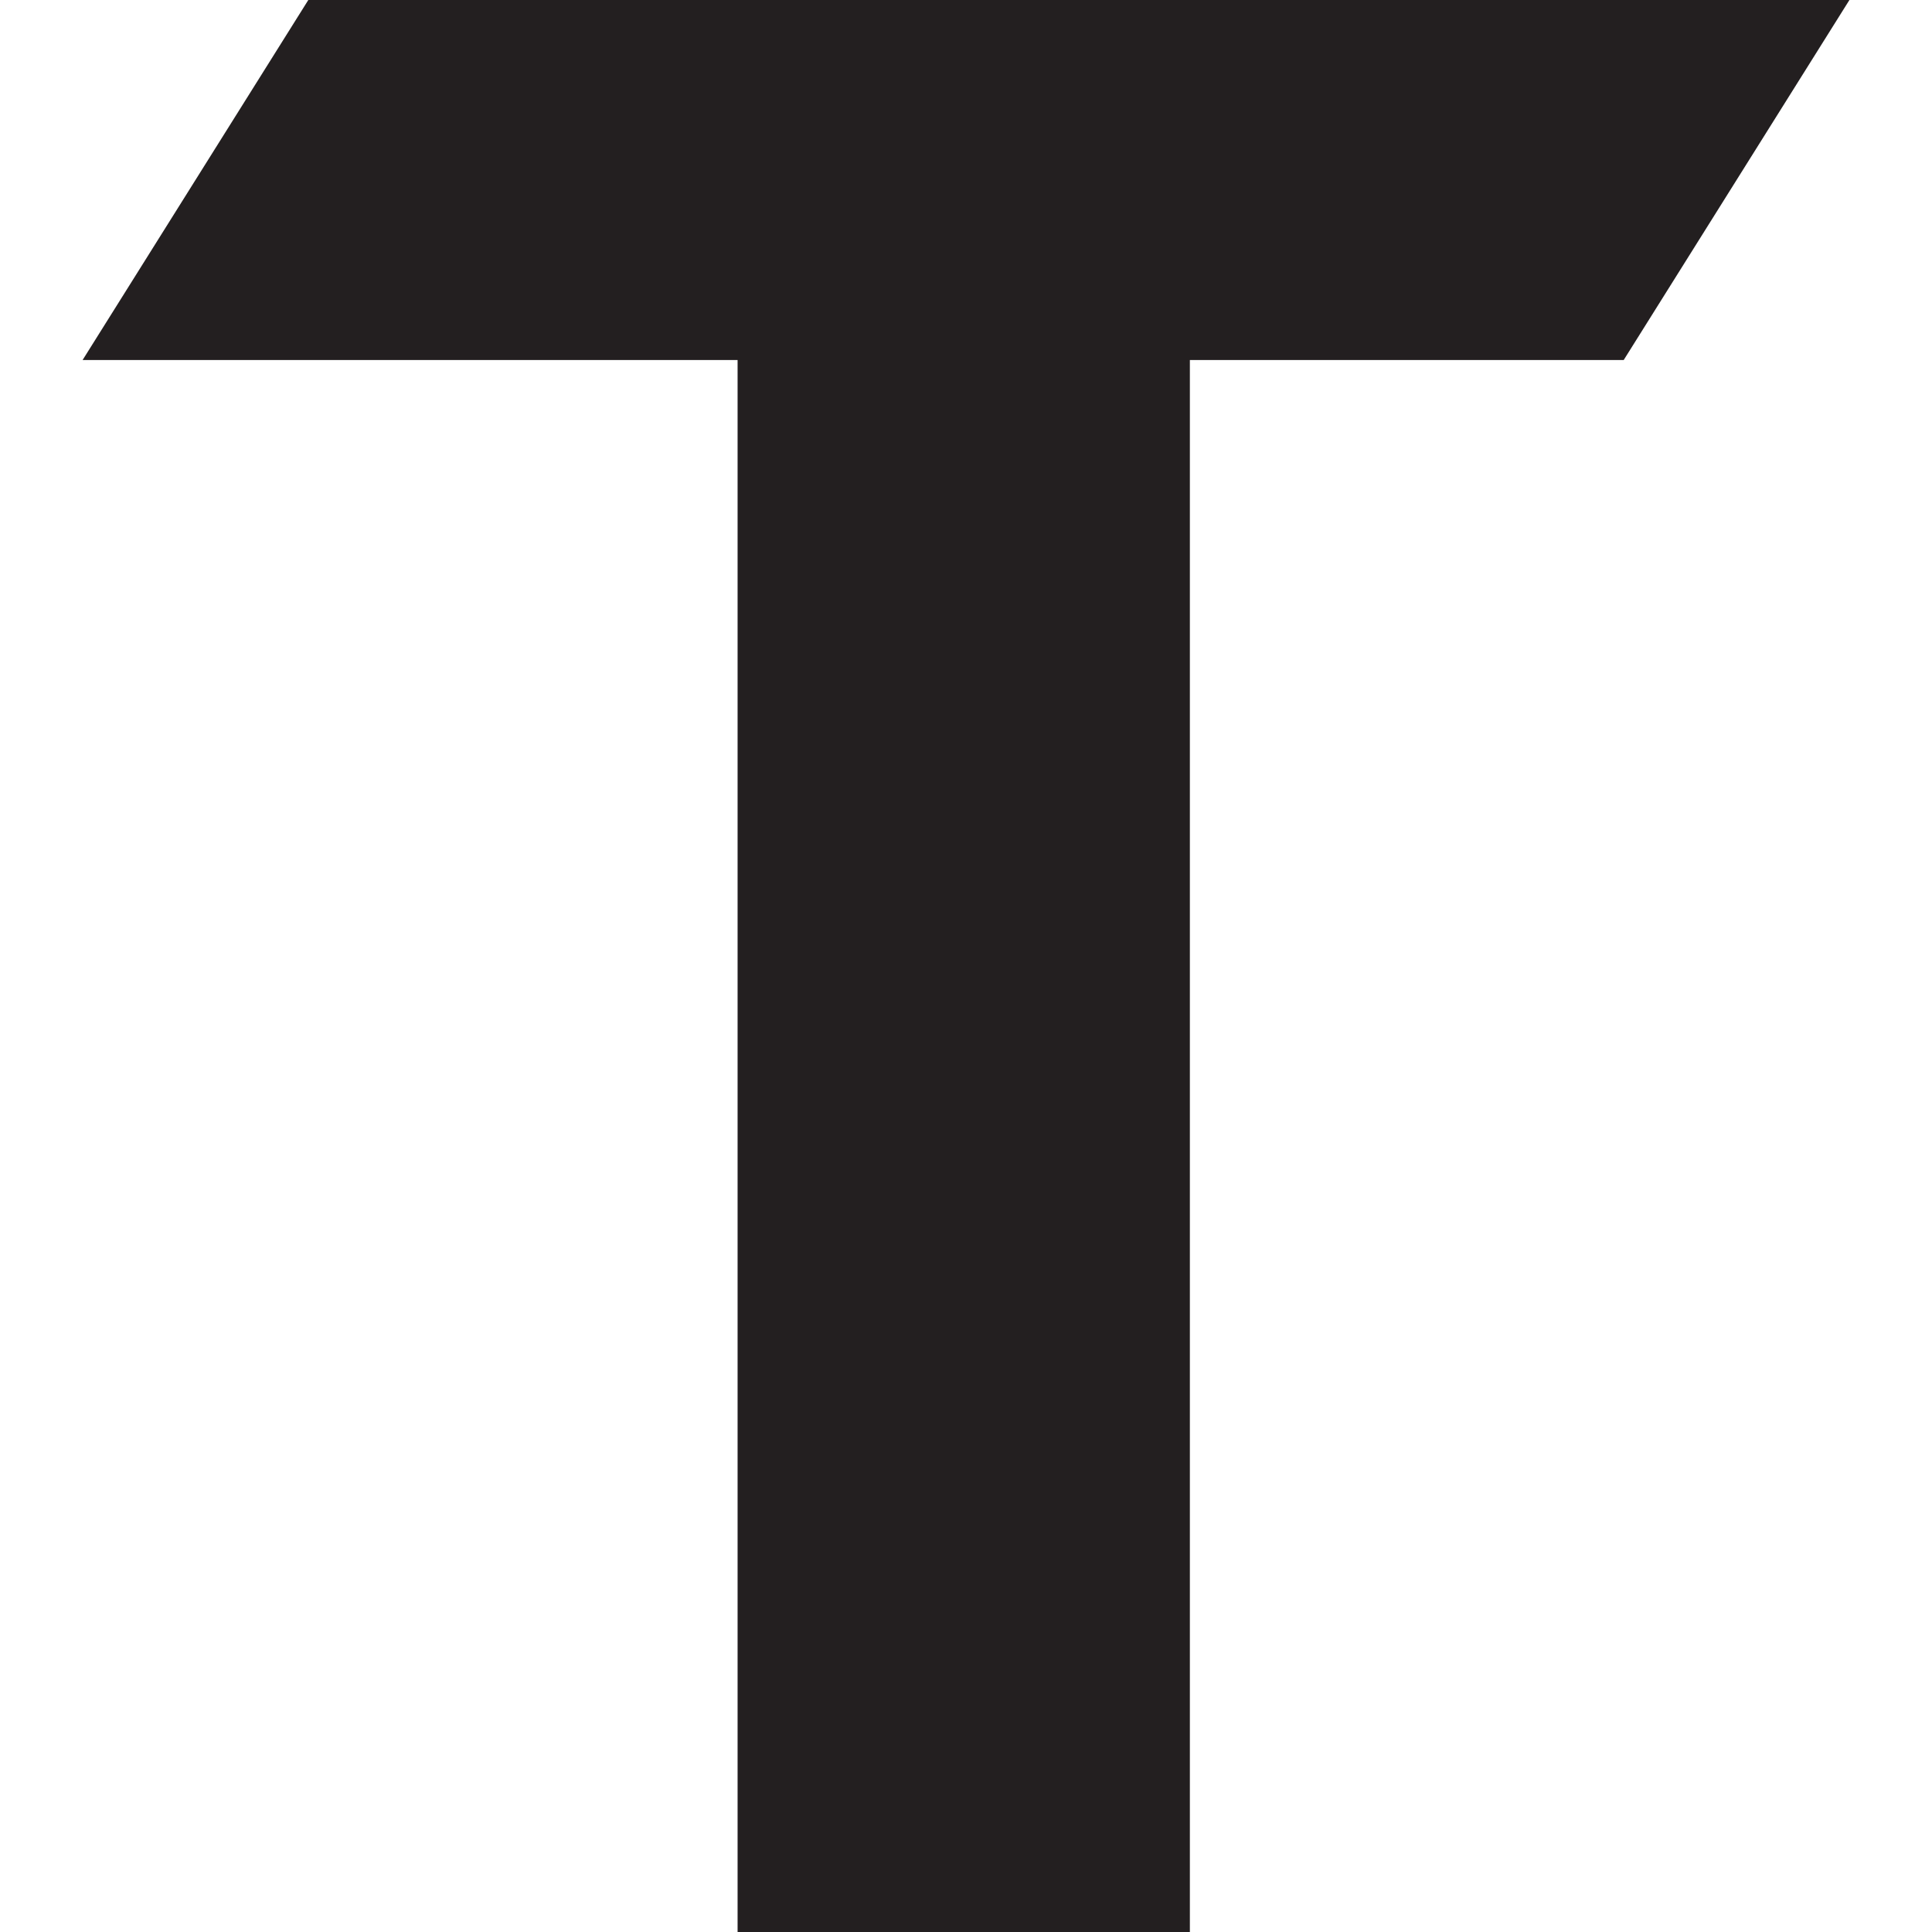<?xml version="1.0" encoding="utf-8"?>
<!-- Generator: Adobe Illustrator 15.0.0, SVG Export Plug-In . SVG Version: 6.00 Build 0)  -->
<!DOCTYPE svg PUBLIC "-//W3C//DTD SVG 1.1//EN" "http://www.w3.org/Graphics/SVG/1.1/DTD/svg11.dtd">
<svg version="1.1" id="Слой_1" xmlns="http://www.w3.org/2000/svg" xmlns:xlink="http://www.w3.org/1999/xlink" x="0px" y="0px"
	 width="120px" height="120px" viewBox="0.714 6.331 120 120" enable-background="new 0.714 6.331 120 120" xml:space="preserve">
<polygon fill="#231F20" points="74.619,28.693 101.565,28.693 115.585,6.331 19.864,6.331 5.844,28.693 46.527,28.693 
	46.527,126.331 74.619,126.331 "/>
</svg>
